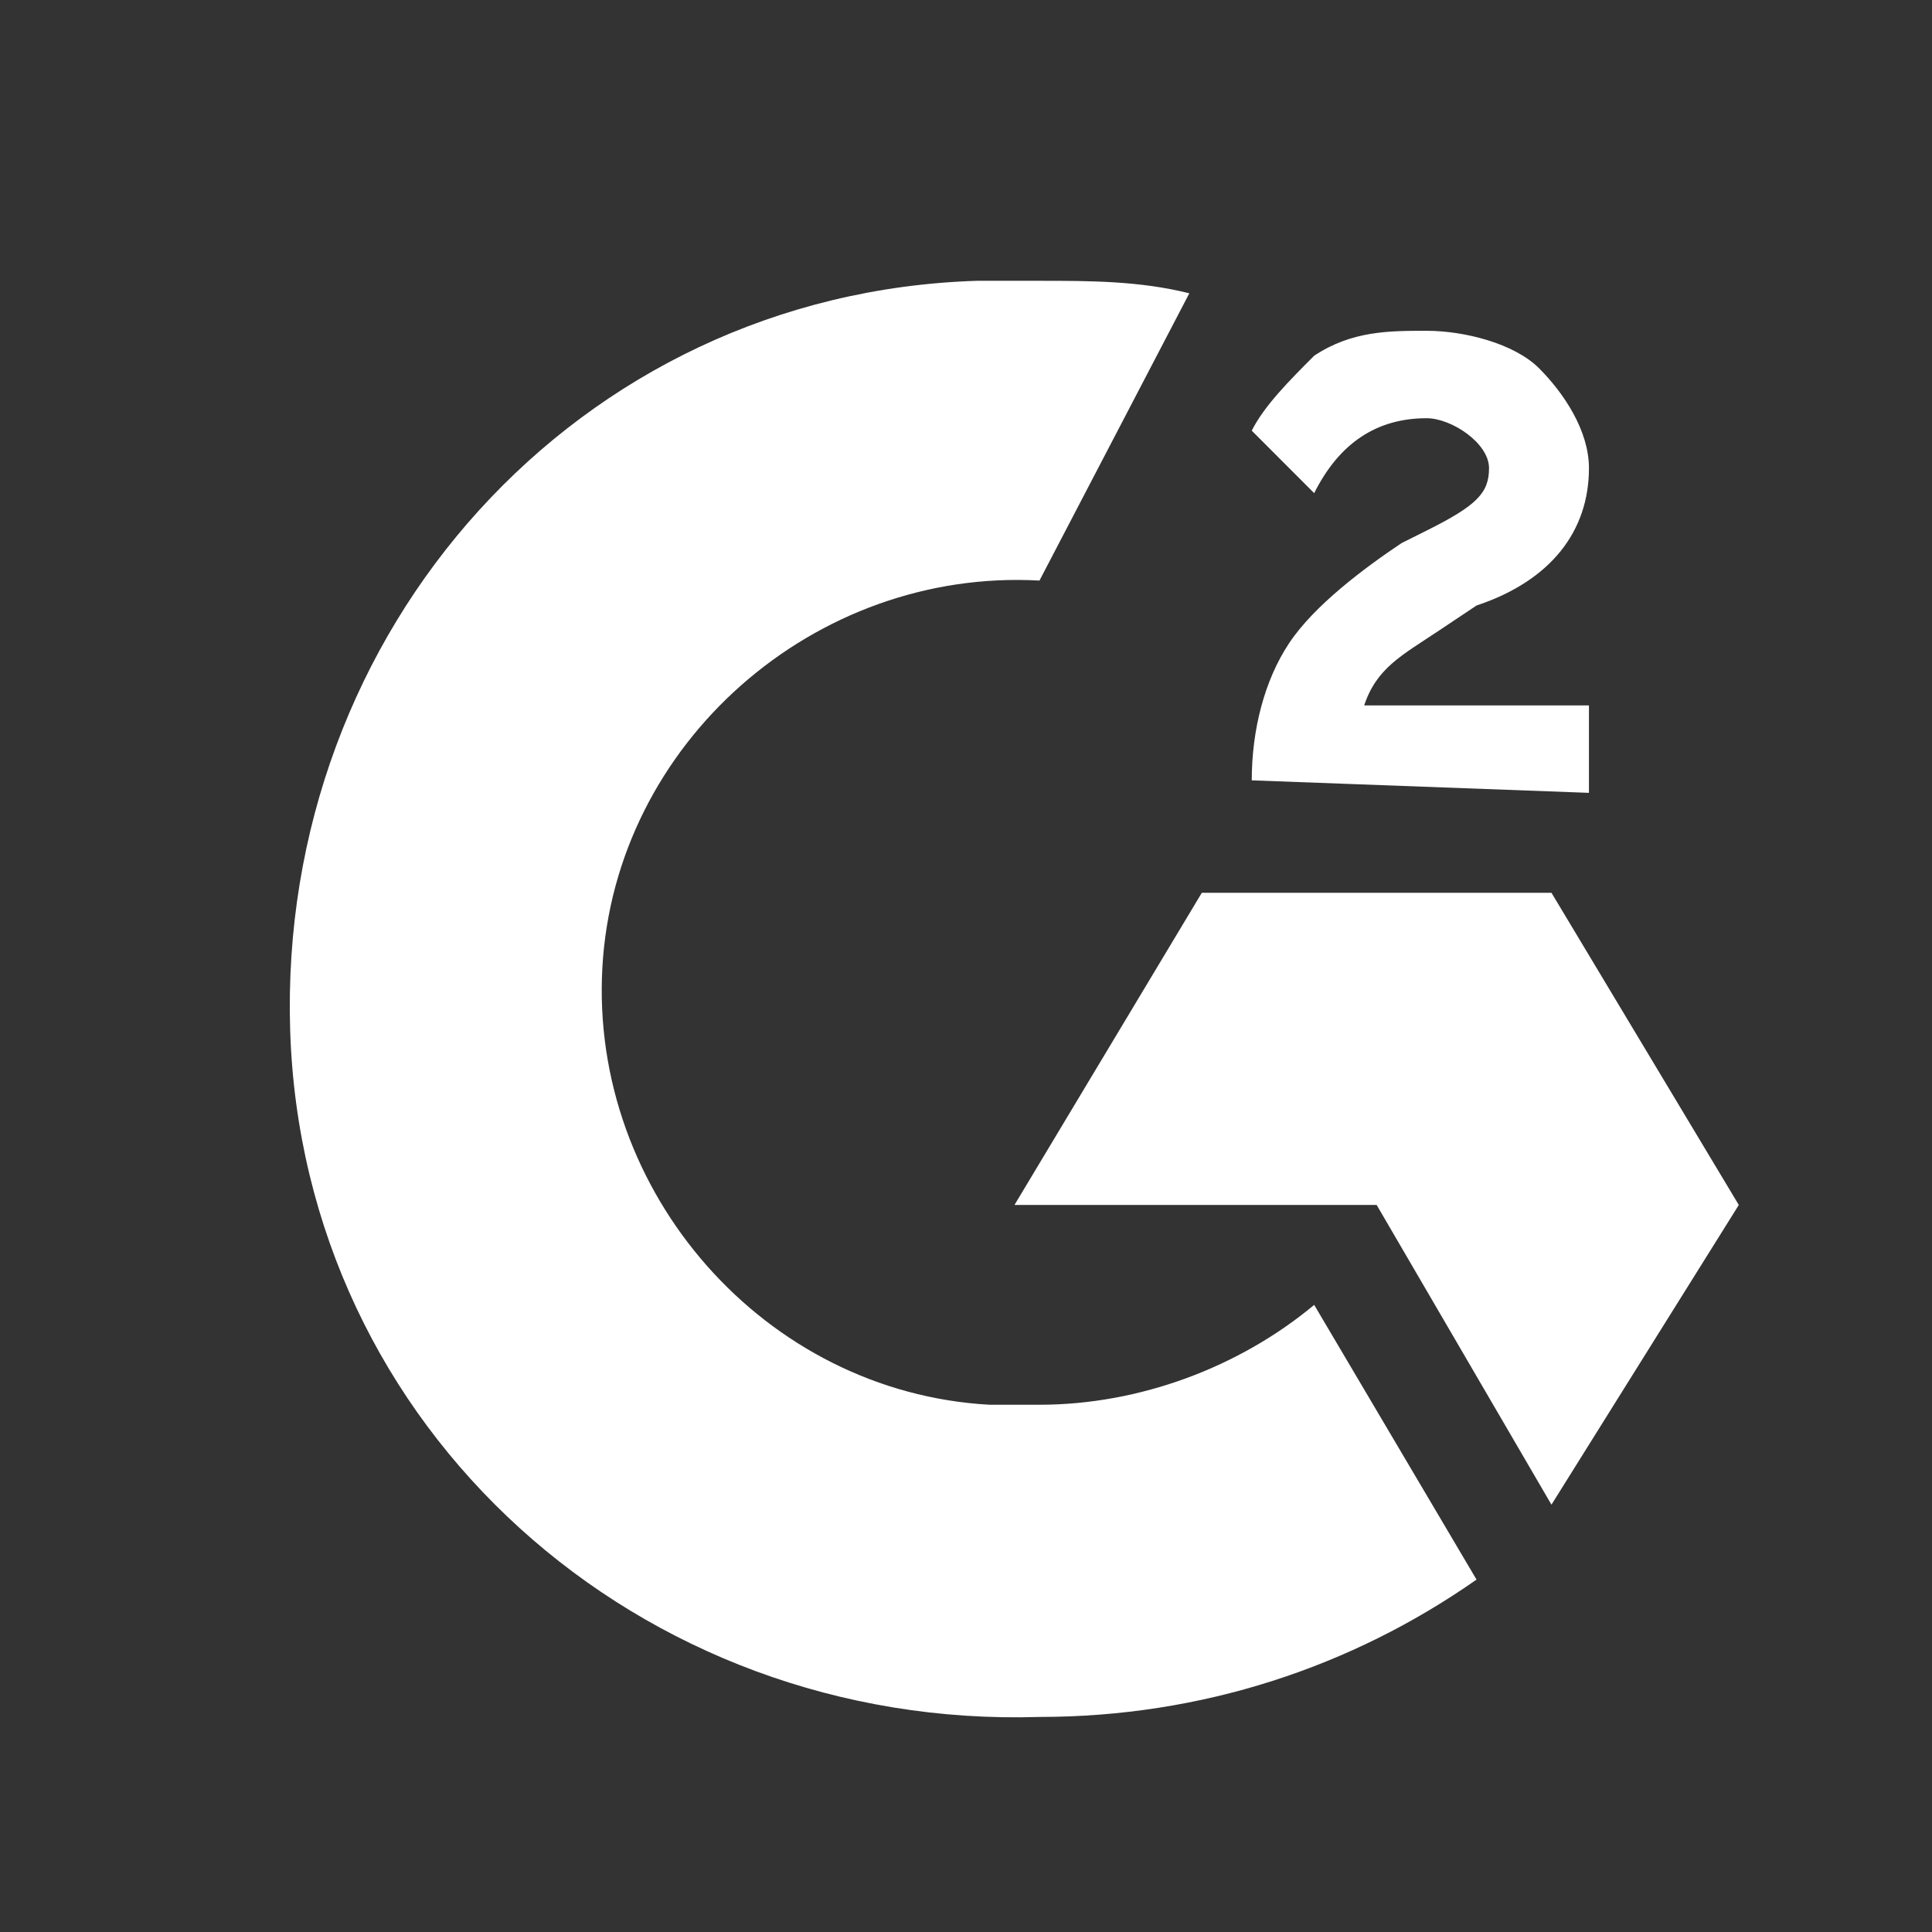 <svg width="32" height="32" viewBox="0 0 32 32" fill="none" xmlns="http://www.w3.org/2000/svg">
<rect x="0" y="0" width="32" height="32" fill="#333333" stroke="none"/>
<path d="M17.217 4.651C18.044 4.651 18.872 4.651 19.699 4.858L17.217 9.616C13.494 9.409 10.184 12.305 9.977 16.028C9.77 19.751 12.666 23.06 16.389 23.267H17.217C18.872 23.267 20.526 22.647 21.767 21.613L24.456 26.163C22.388 27.611 19.906 28.438 17.217 28.438C10.598 28.645 5.013 23.681 4.806 17.062C4.599 10.443 9.564 4.858 16.183 4.651H17.217ZM25.697 14.787L28.8 19.958L25.697 24.922L22.802 19.958H16.803L19.906 14.787H25.697ZM20.733 12.925C20.733 12.098 20.94 11.27 21.354 10.65C21.767 10.029 22.595 9.409 23.215 8.995L23.629 8.788C24.456 8.375 24.663 8.168 24.663 7.754C24.663 7.34 24.043 6.927 23.629 6.927C22.802 6.927 22.181 7.34 21.767 8.168L20.733 7.133C20.94 6.72 21.354 6.306 21.767 5.892C22.388 5.479 23.008 5.479 23.629 5.479C24.249 5.479 25.077 5.686 25.491 6.099C25.904 6.513 26.318 7.133 26.318 7.754C26.318 8.788 25.697 9.616 24.456 10.029L23.836 10.443C23.215 10.857 22.802 11.063 22.595 11.684H26.318V13.132L20.733 12.925Z" fill="white"/>
</svg>
